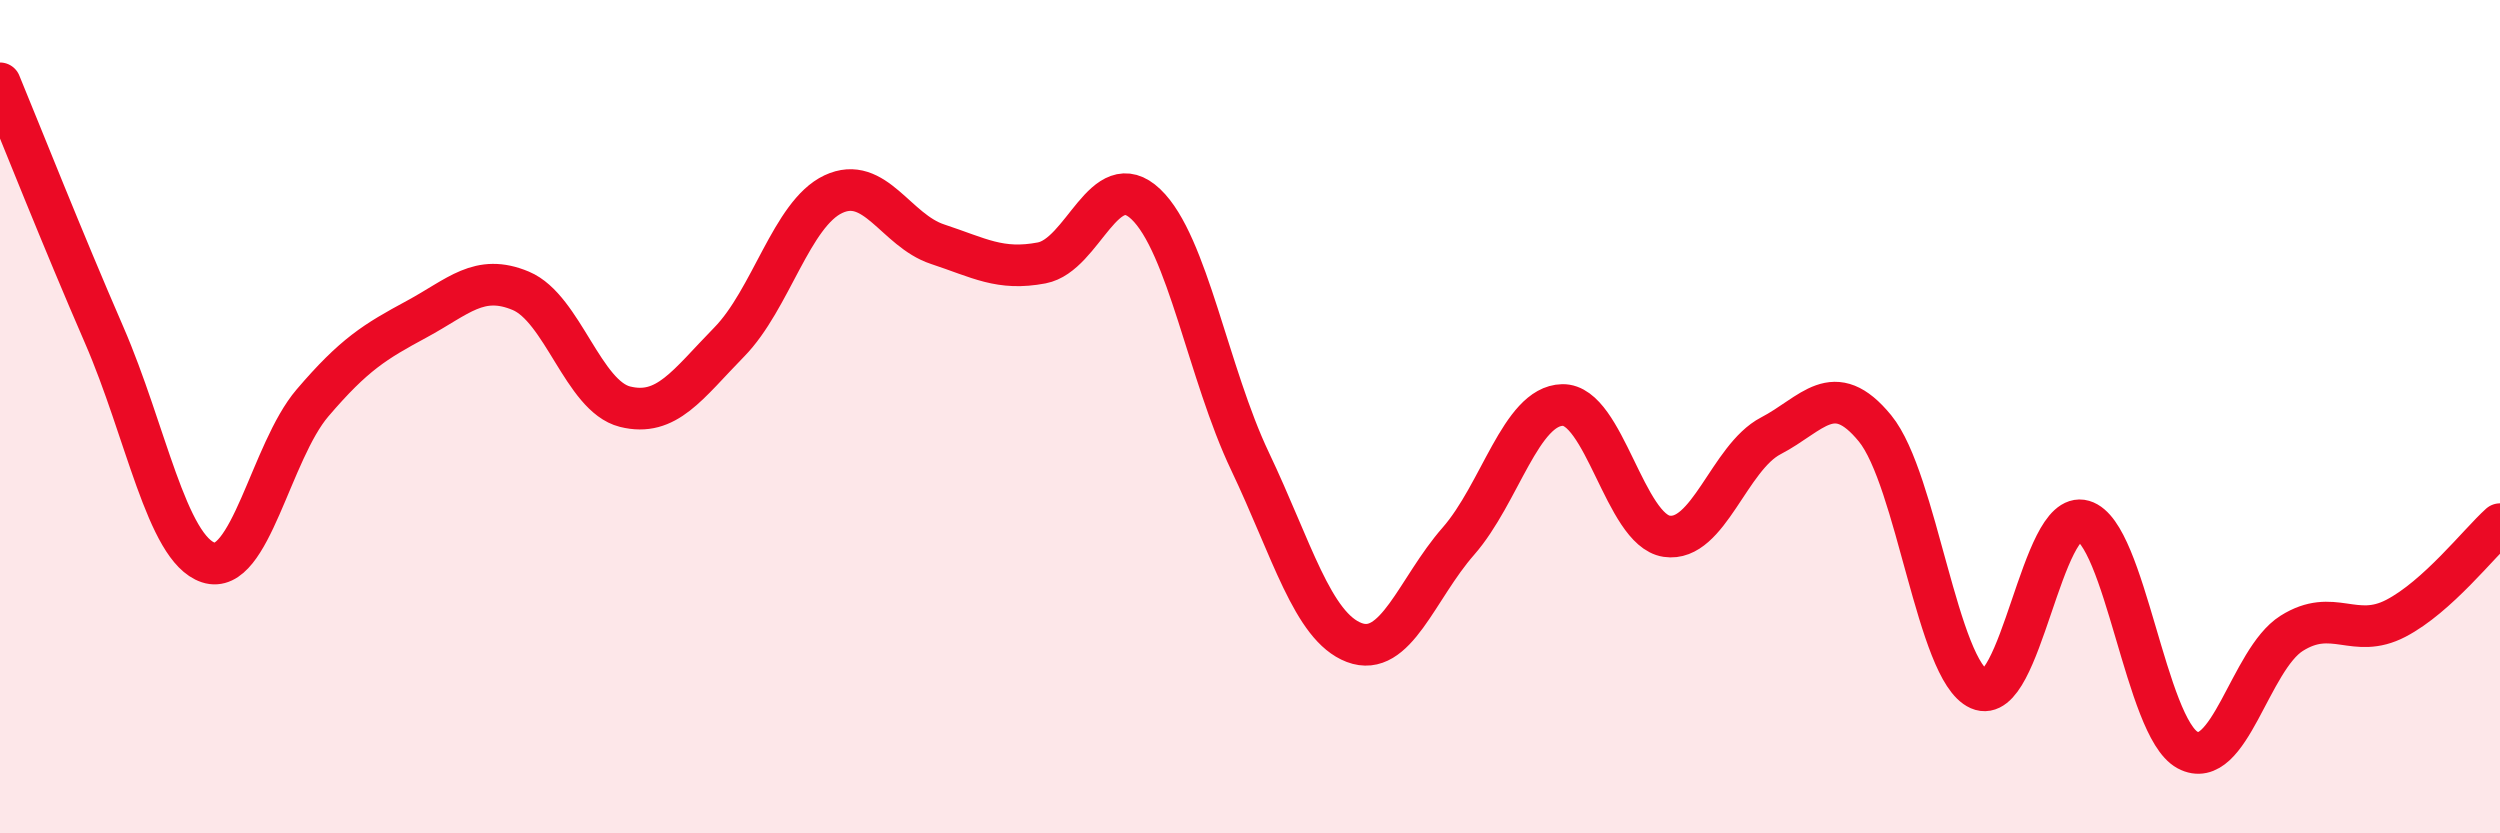 
    <svg width="60" height="20" viewBox="0 0 60 20" xmlns="http://www.w3.org/2000/svg">
      <path
        d="M 0,2 C 0.5,3.21 1.5,5.74 2.5,8.04 C 3.5,10.34 4,13.17 5,13.5 C 6,13.83 6.5,10.84 7.5,9.67 C 8.5,8.5 9,8.2 10,7.66 C 11,7.12 11.5,6.56 12.5,6.98 C 13.5,7.4 14,9.51 15,9.76 C 16,10.01 16.5,9.23 17.5,8.21 C 18.5,7.19 19,5.13 20,4.66 C 21,4.19 21.5,5.53 22.5,5.86 C 23.5,6.19 24,6.5 25,6.31 C 26,6.12 26.5,3.95 27.5,4.9 C 28.5,5.85 29,8.97 30,11.07 C 31,13.17 31.5,15.04 32.5,15.42 C 33.5,15.8 34,14.13 35,12.99 C 36,11.85 36.5,9.74 37.5,9.72 C 38.5,9.7 39,12.72 40,12.87 C 41,13.02 41.5,10.98 42.5,10.46 C 43.5,9.94 44,9.06 45,10.28 C 46,11.5 46.5,16.1 47.5,16.54 C 48.5,16.98 49,12.21 50,12.5 C 51,12.79 51.5,17.46 52.5,18 C 53.5,18.54 54,15.83 55,15.2 C 56,14.57 56.5,15.36 57.5,14.84 C 58.5,14.32 59.5,13.03 60,12.58L60 20L0 20Z"
        fill="#EB0A25"
        opacity="0.1"
        stroke-linecap="round"
        stroke-linejoin="round"
      />
      <path
        d="M 0,2 C 0.5,3.21 1.5,5.74 2.5,8.04 C 3.5,10.34 4,13.17 5,13.5 C 6,13.83 6.5,10.84 7.5,9.67 C 8.5,8.5 9,8.2 10,7.66 C 11,7.12 11.5,6.56 12.5,6.98 C 13.5,7.4 14,9.51 15,9.76 C 16,10.01 16.5,9.23 17.5,8.21 C 18.5,7.19 19,5.13 20,4.66 C 21,4.19 21.5,5.53 22.5,5.86 C 23.5,6.19 24,6.5 25,6.31 C 26,6.12 26.5,3.95 27.5,4.9 C 28.5,5.85 29,8.97 30,11.07 C 31,13.17 31.5,15.04 32.5,15.42 C 33.5,15.8 34,14.13 35,12.99 C 36,11.85 36.5,9.74 37.5,9.72 C 38.5,9.7 39,12.72 40,12.87 C 41,13.02 41.5,10.98 42.5,10.46 C 43.5,9.94 44,9.06 45,10.28 C 46,11.5 46.5,16.1 47.5,16.54 C 48.5,16.98 49,12.21 50,12.5 C 51,12.79 51.5,17.46 52.5,18 C 53.5,18.54 54,15.83 55,15.2 C 56,14.57 56.5,15.36 57.5,14.84 C 58.5,14.32 59.5,13.03 60,12.58"
        stroke="#EB0A25"
        stroke-width="1"
        fill="none"
        stroke-linecap="round"
        stroke-linejoin="round"
      />
    </svg>
  